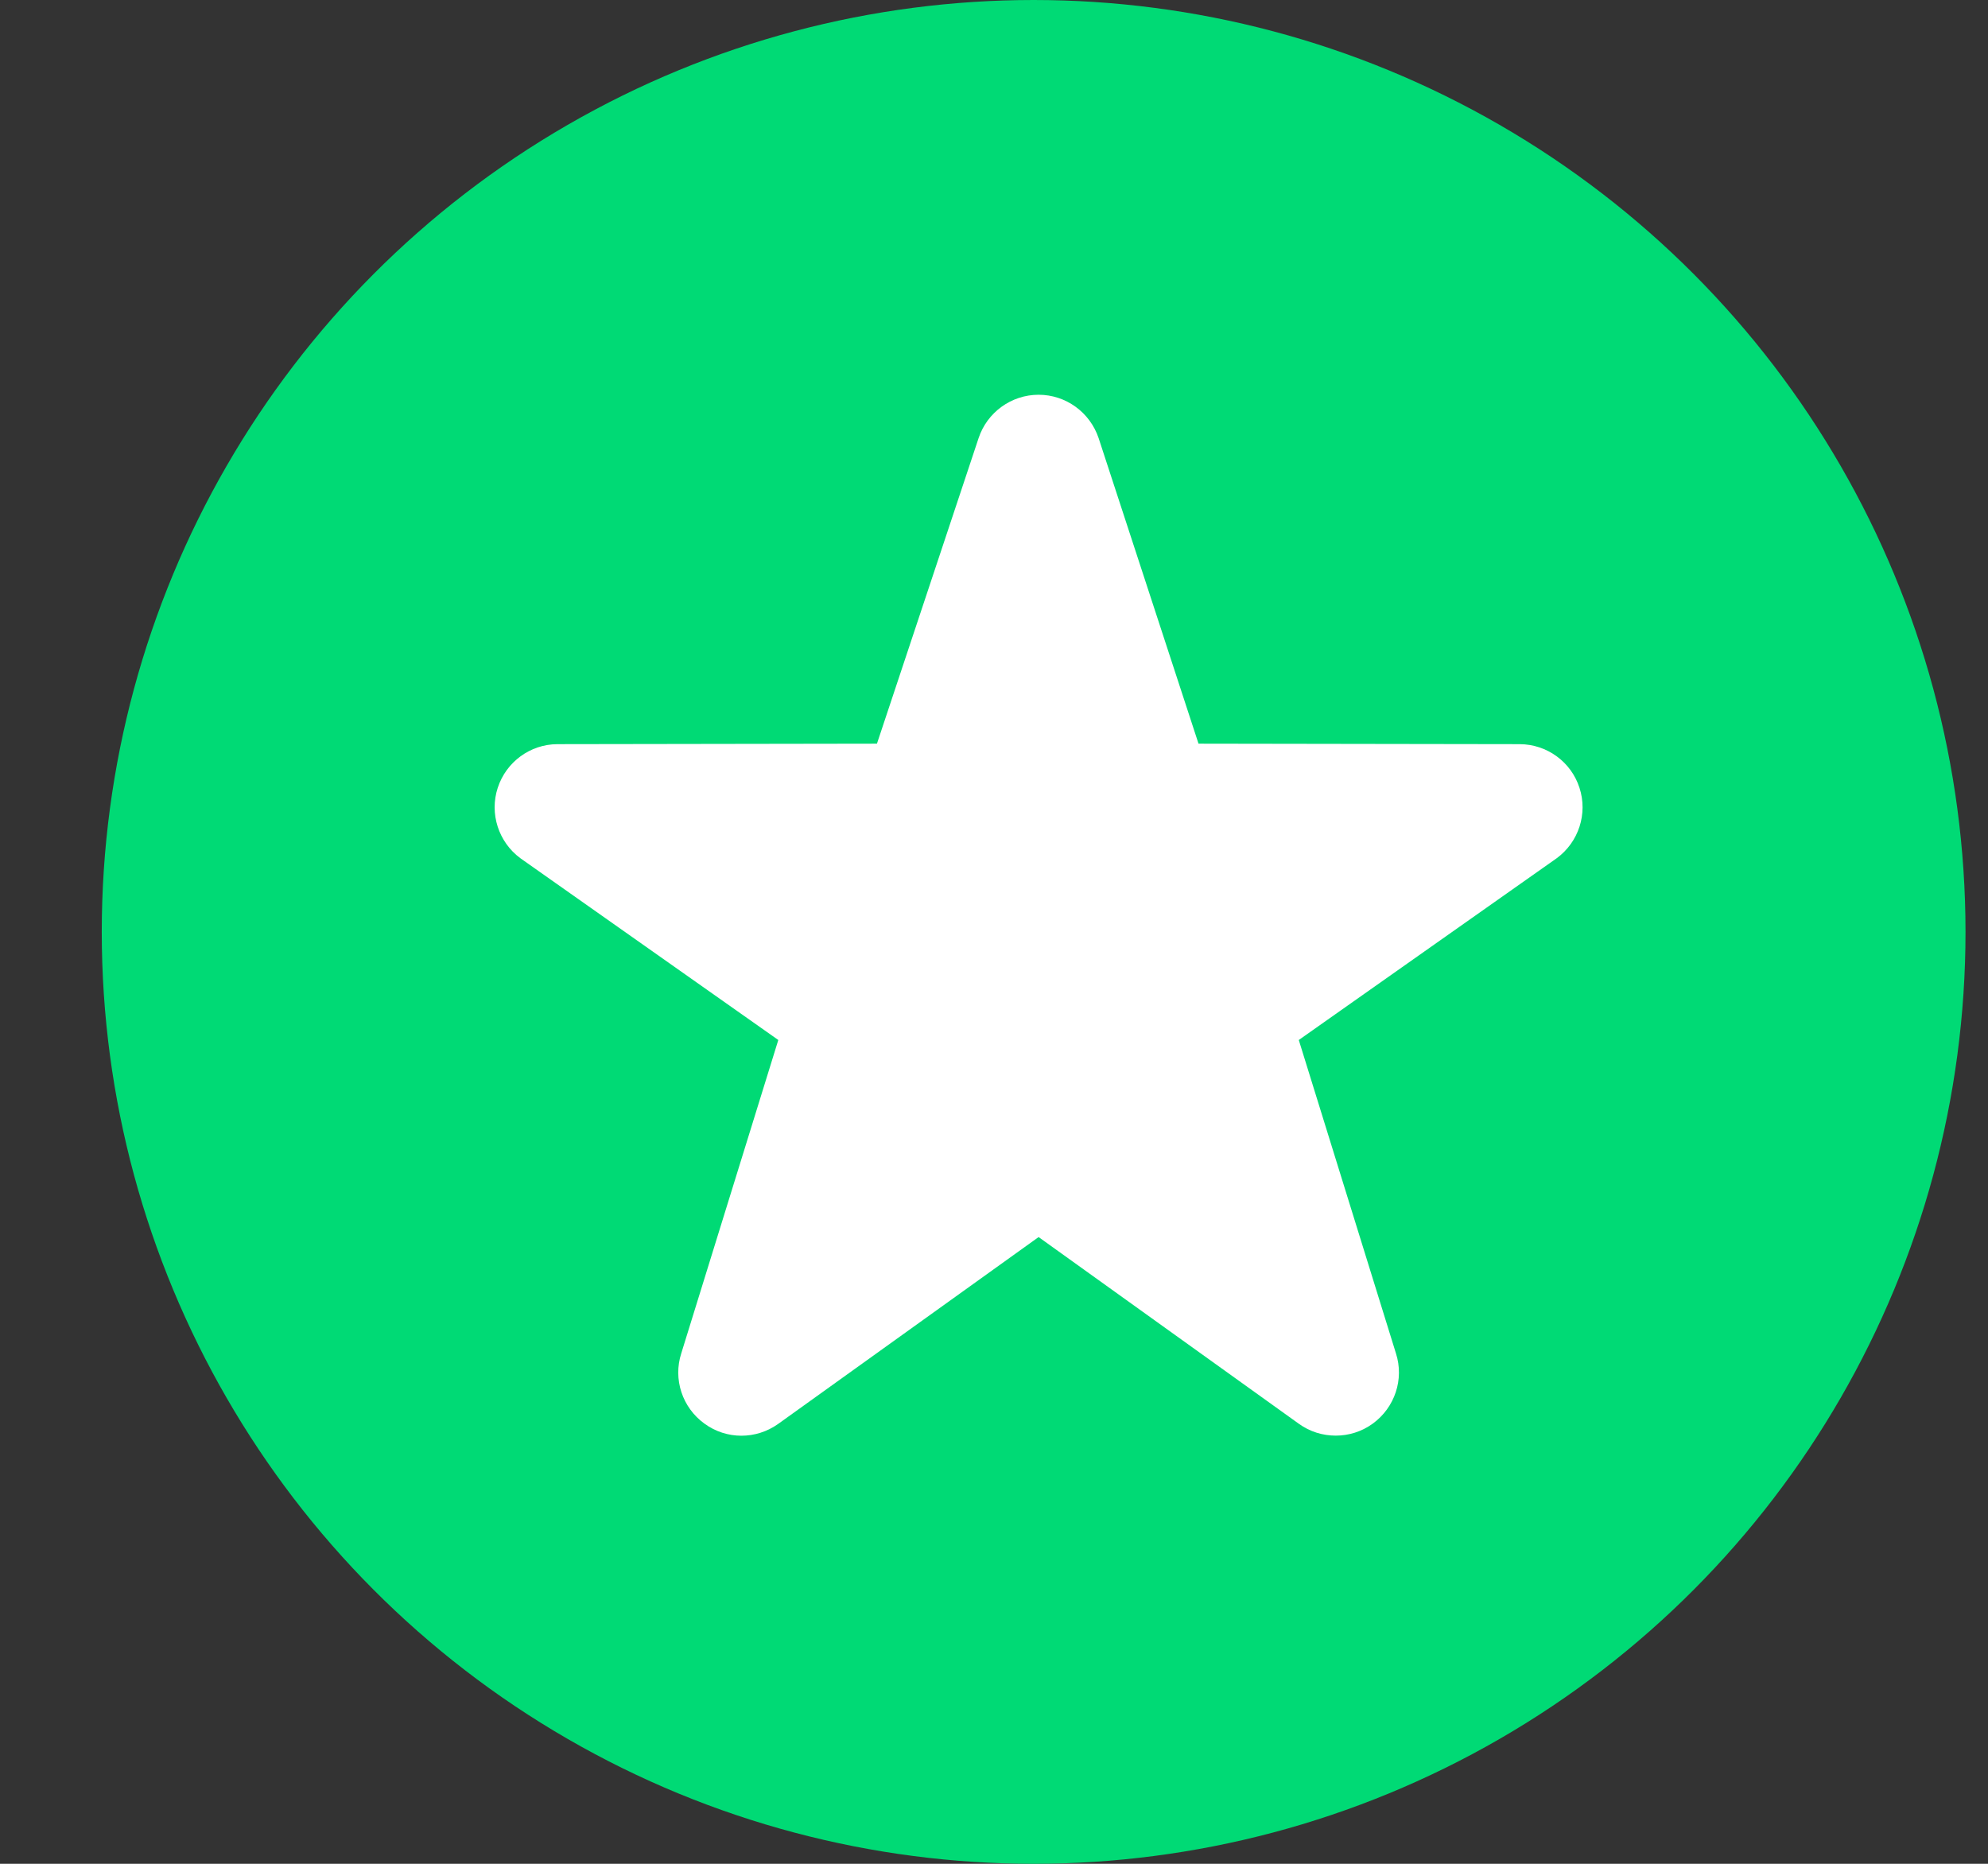 <?xml version="1.0" encoding="UTF-8"?> <svg xmlns="http://www.w3.org/2000/svg" width="16" height="15" viewBox="0 0 16 15" fill="none"><rect x="0" y="0" width="16" height="15" fill="#333333" stroke="none"/> <circle cx="8.319" cy="7.5" r="7.5" fill="#00DA75"></circle> <path d="M10.751 11.554C10.646 11.554 10.543 11.523 10.454 11.459L8.359 9.956L6.264 11.459C6.085 11.587 5.846 11.587 5.669 11.457C5.491 11.328 5.416 11.1 5.483 10.892L6.264 8.37L4.188 6.907C4.012 6.777 3.938 6.548 4.006 6.34C4.074 6.132 4.267 5.99 4.486 5.989L7.058 5.985L7.876 3.526C7.945 3.318 8.14 3.177 8.359 3.177C8.578 3.177 8.772 3.318 8.842 3.526L9.646 5.985L12.231 5.989C12.451 5.99 12.645 6.132 12.712 6.34C12.78 6.548 12.706 6.777 12.529 6.907L10.453 8.37L11.235 10.892C11.302 11.1 11.226 11.328 11.049 11.457C10.96 11.522 10.855 11.554 10.751 11.554Z" fill="white"></path> </svg> 